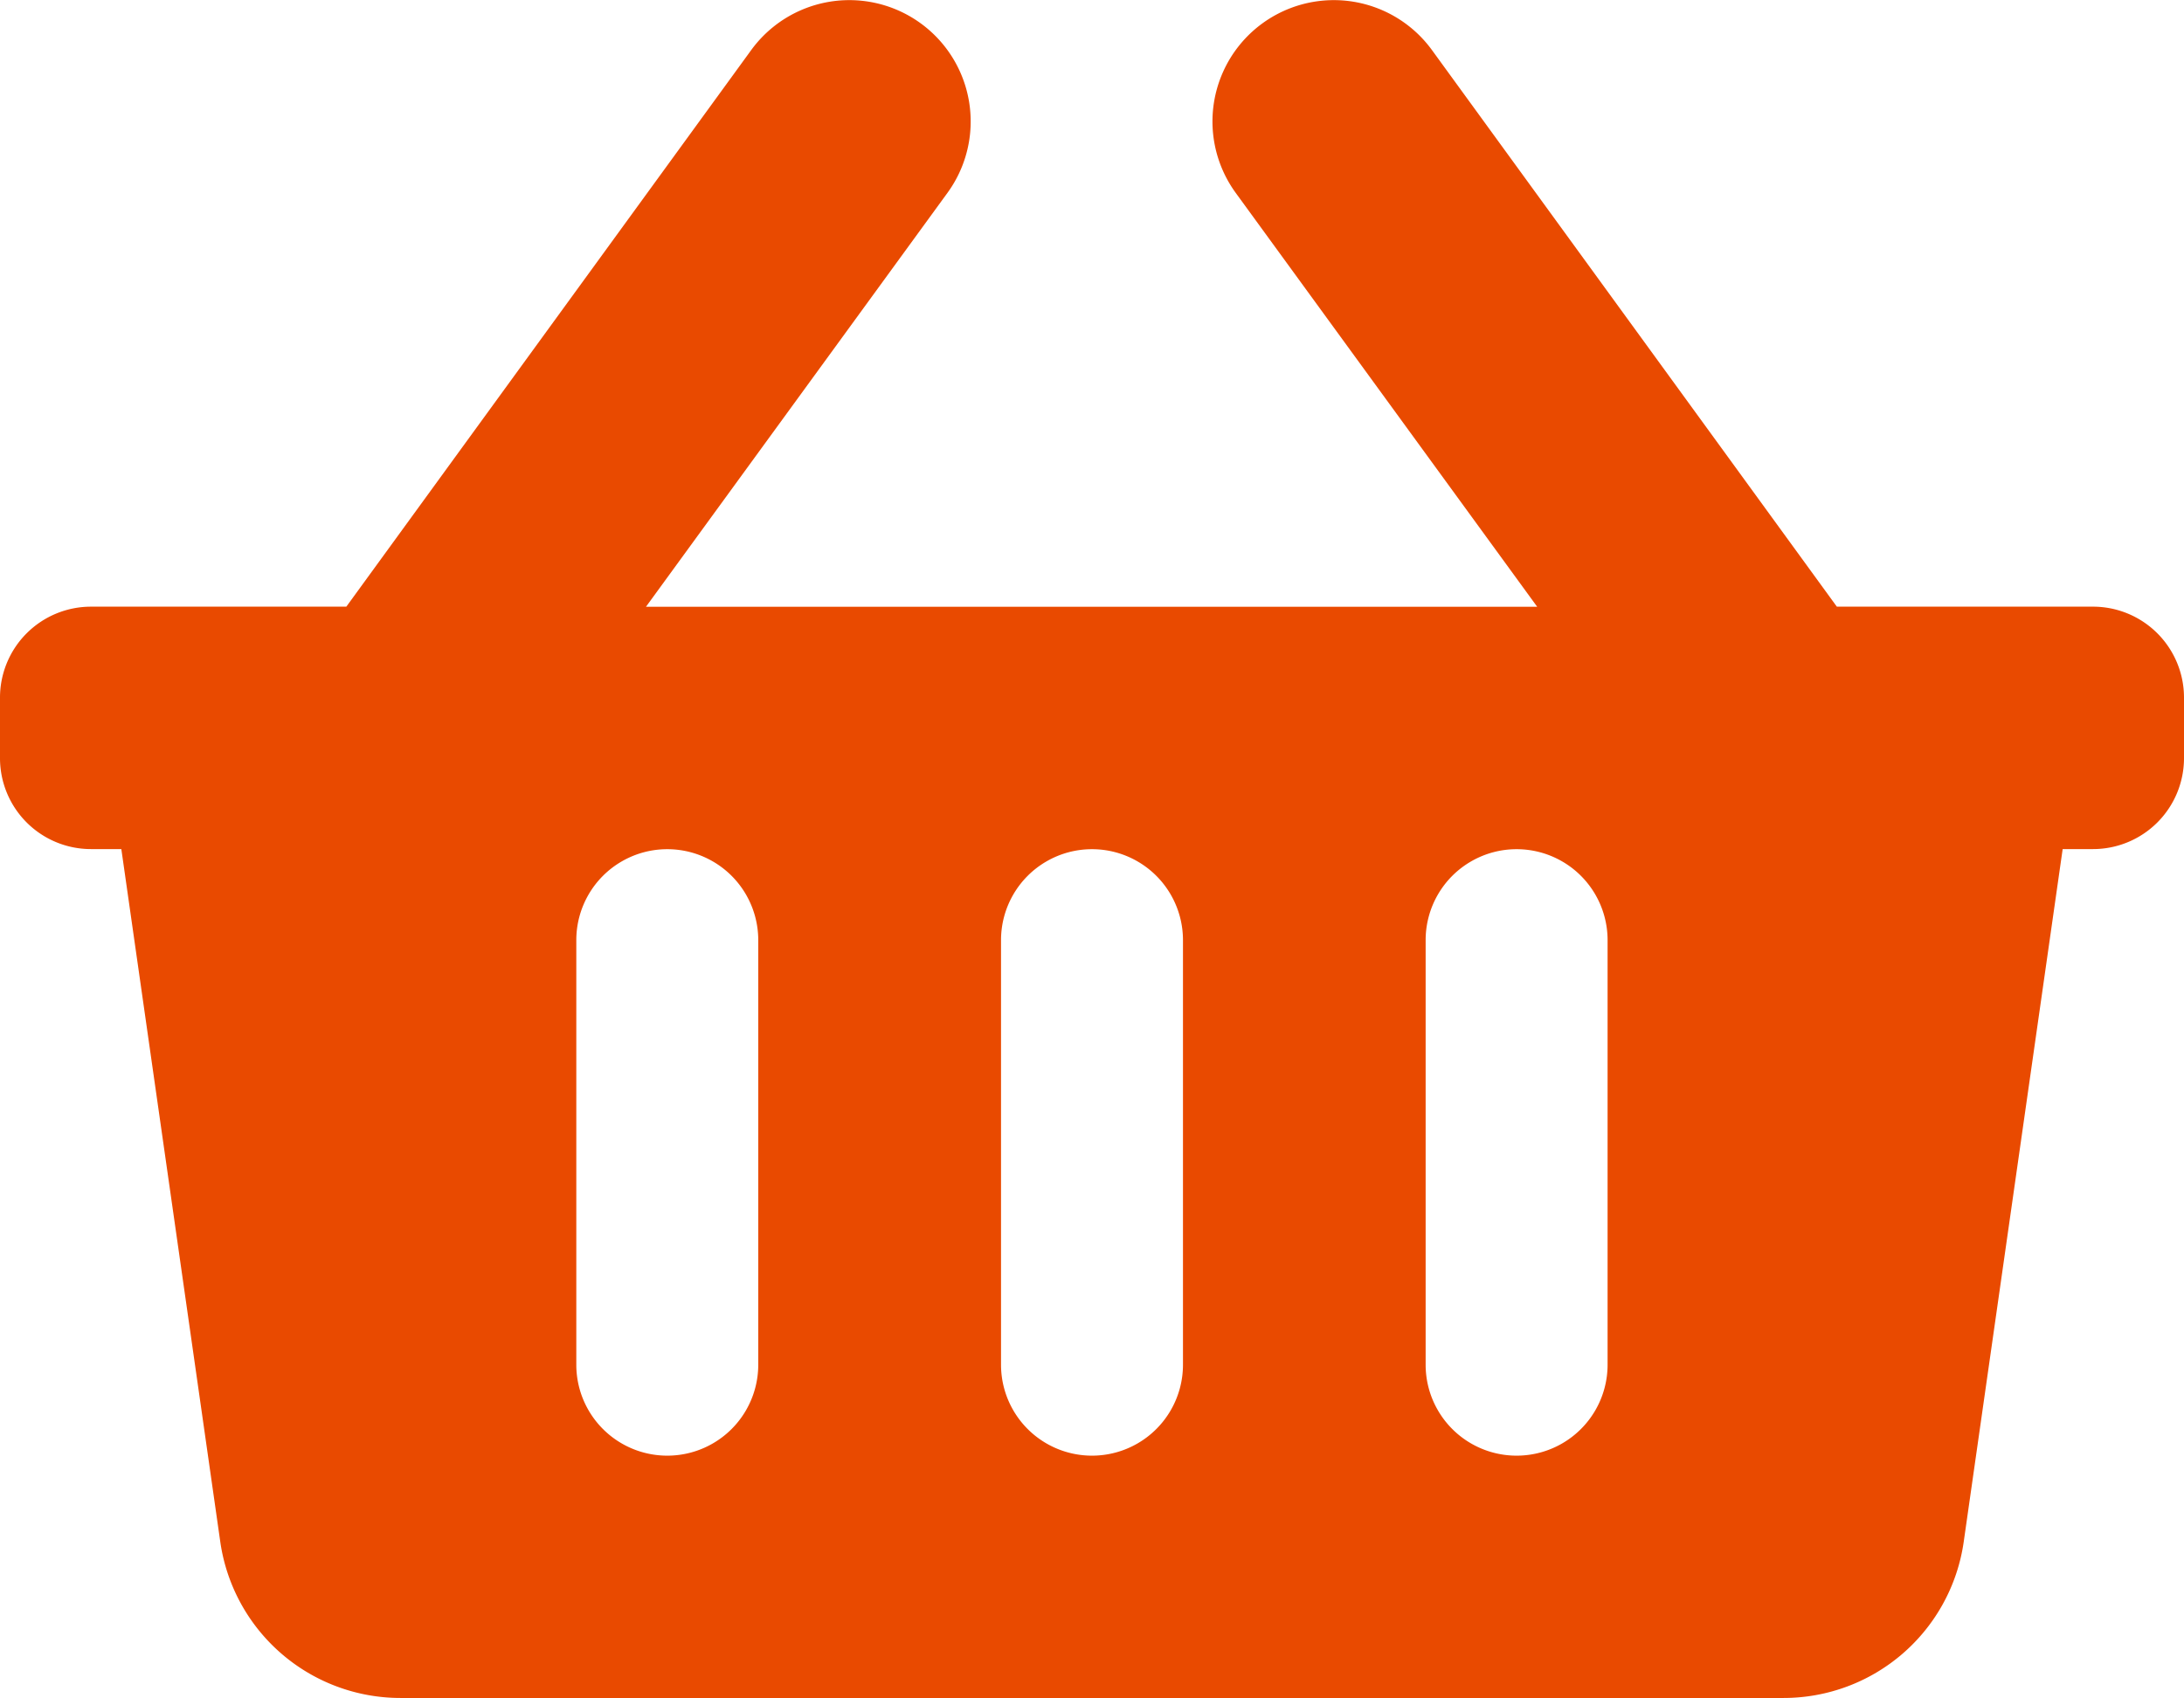 <svg xmlns="http://www.w3.org/2000/svg" width="21.006" height="16.338" viewBox="0 0 21.006 16.338">
  <defs>
    <style>
      .cls-1 {
        fill: #e94a00;
      }
    </style>
  </defs>
  <path id="shopping-basket-solid" class="cls-1" d="M21.006,38.707v.583a.875.875,0,0,1-.875.875h-.292l-.952,6.666a1.75,1.75,0,0,1-1.733,1.5H3.852a1.751,1.751,0,0,1-1.733-1.5l-.952-6.666H.875A.875.875,0,0,1,0,39.291v-.583a.875.875,0,0,1,.875-.875H3.331l3.894-5.354a1.167,1.167,0,0,1,1.888,1.373l-2.9,3.982h8.572l-2.9-3.982a1.167,1.167,0,0,1,1.888-1.373l3.894,5.354h2.456A.875.875,0,0,1,21.006,38.707Zm-9.628,6.418V41.041a.875.875,0,1,0-1.75,0v4.084a.875.875,0,1,0,1.75,0Zm4.084,0V41.041a.875.875,0,1,0-1.75,0v4.084a.875.875,0,0,0,1.75,0Zm-8.169,0V41.041a.875.875,0,1,0-1.75,0v4.084a.875.875,0,1,0,1.75,0Z" transform="translate(0 -31.997)"/>
</svg>
